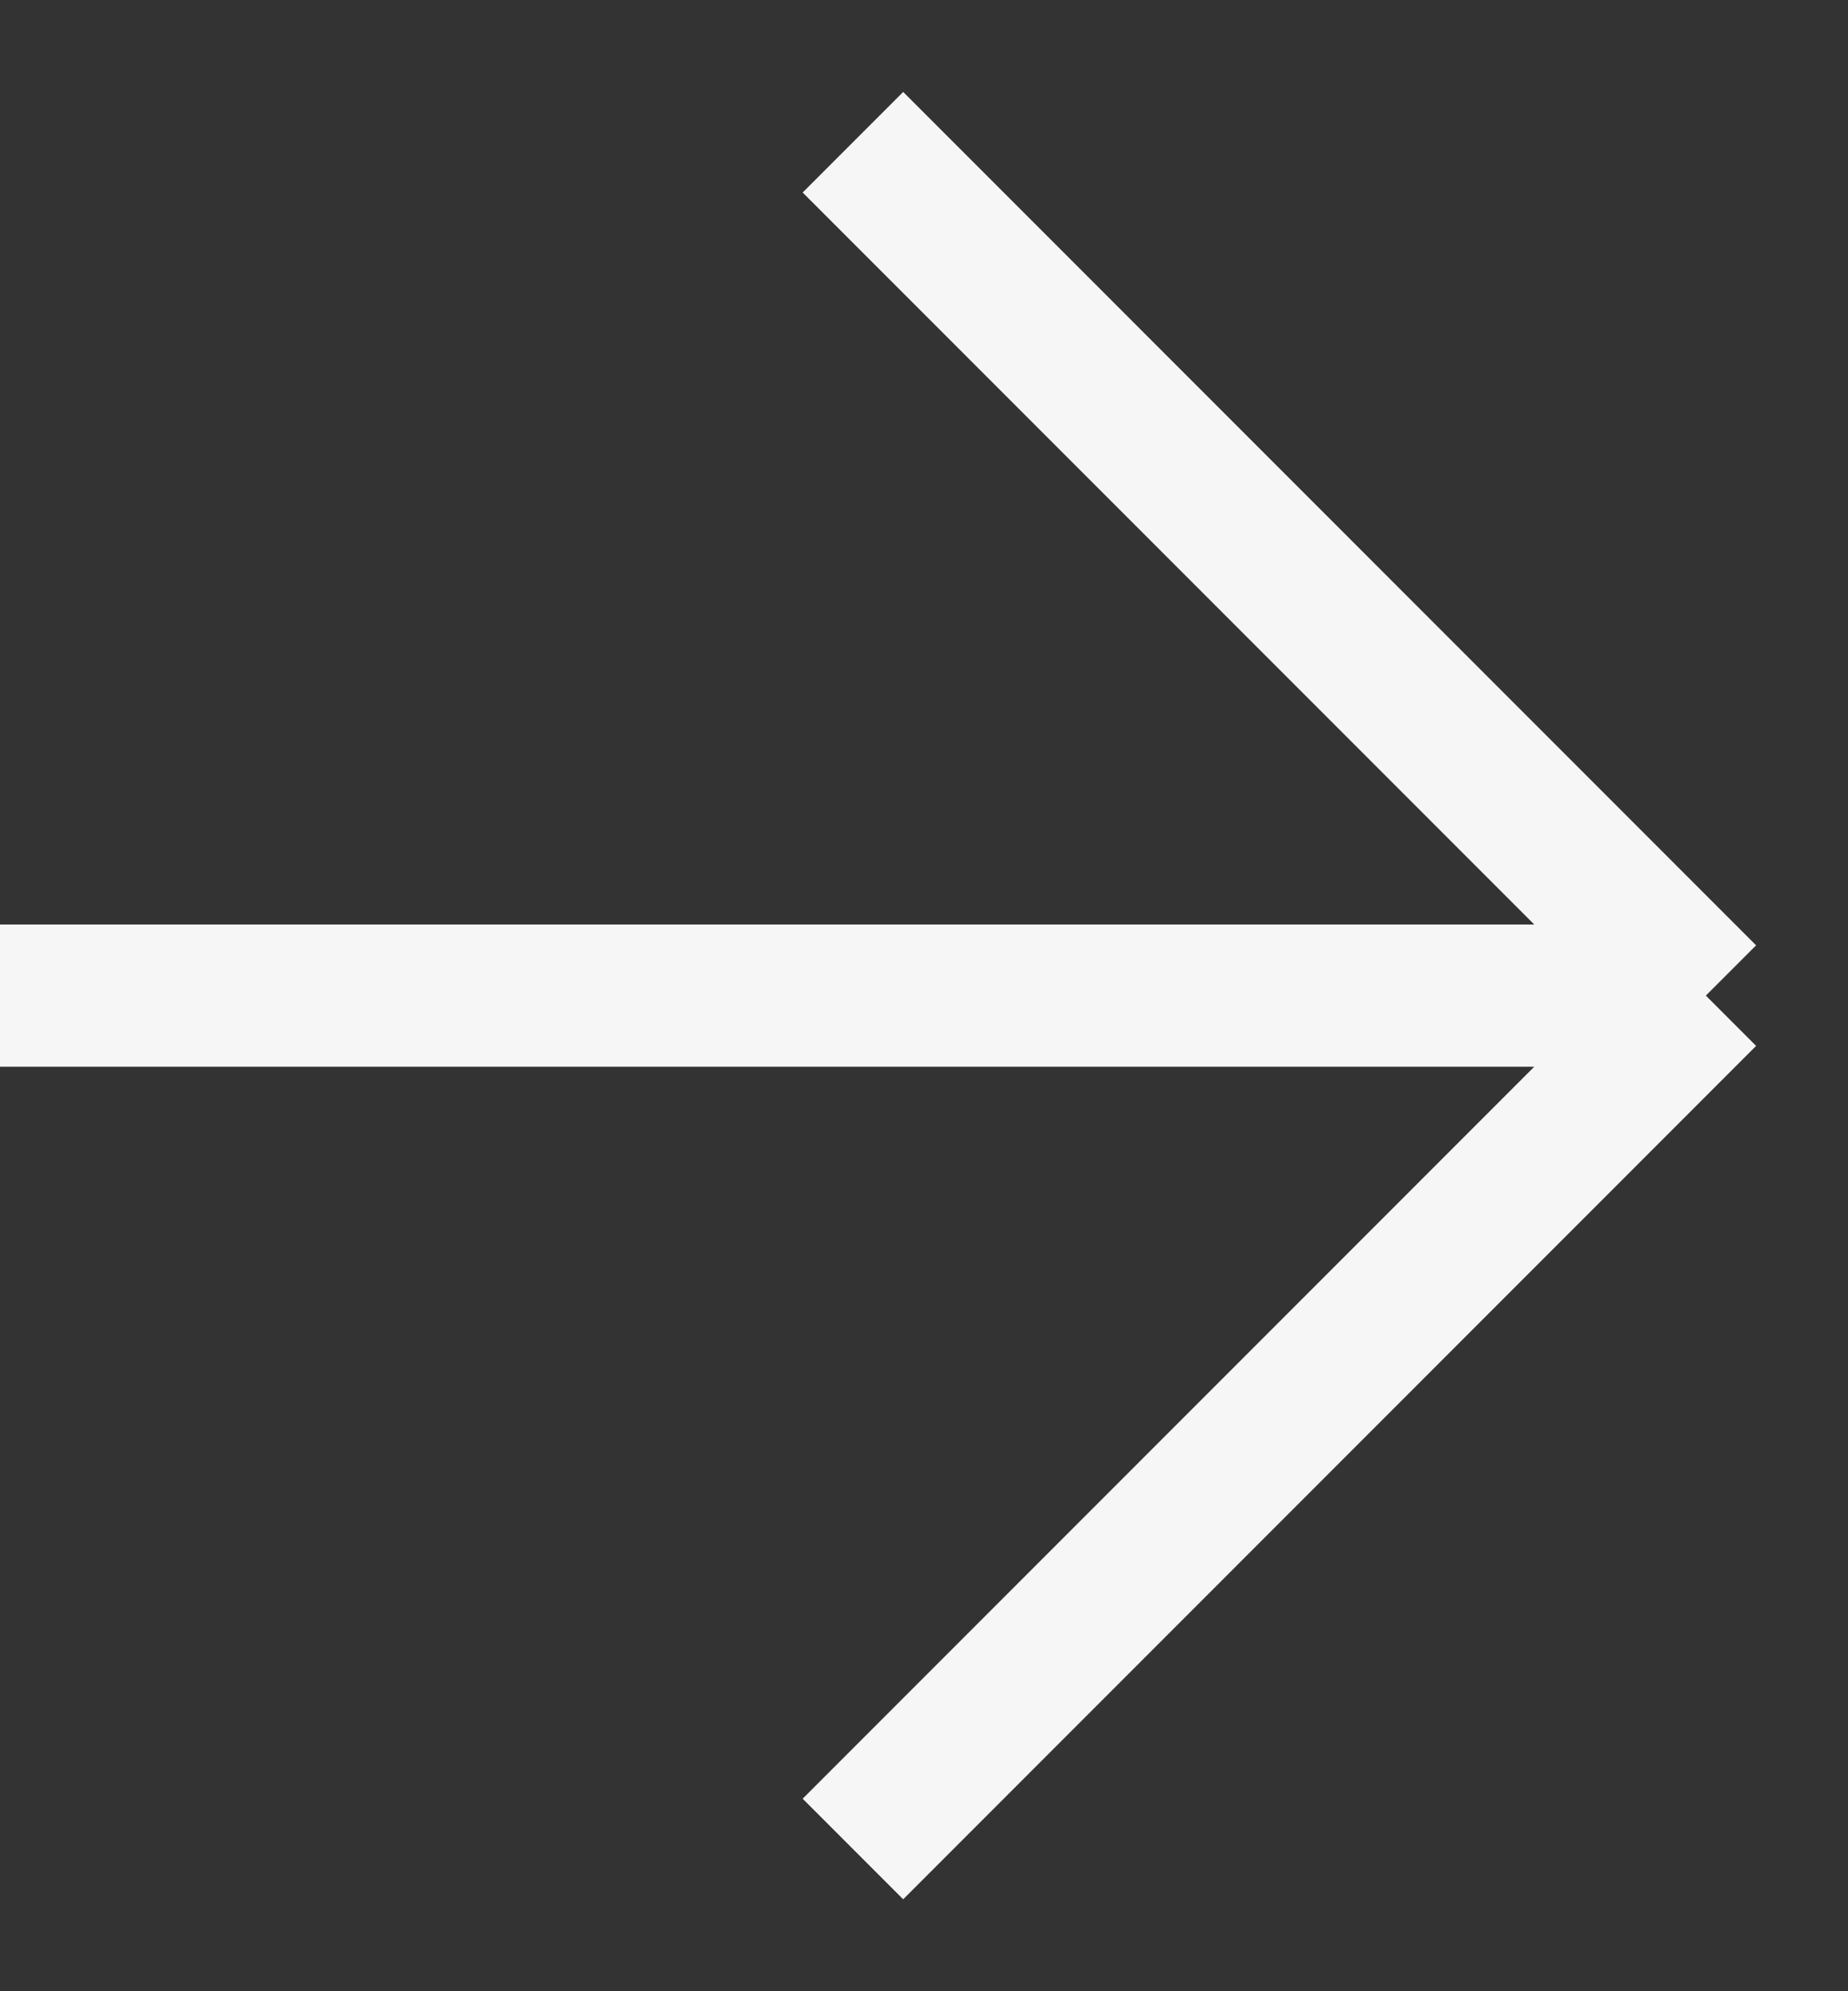 <svg width="13" height="14" viewBox="0 0 13 14" fill="none" xmlns="http://www.w3.org/2000/svg">
<rect x="0" y="0" width="13" height="14" fill="#333333" stroke="none"/>
<path d="M0 7H12M12 7L6 1M12 7L6 13" stroke="#F6F6F6" stroke-linejoin="bevel"/>
</svg>
